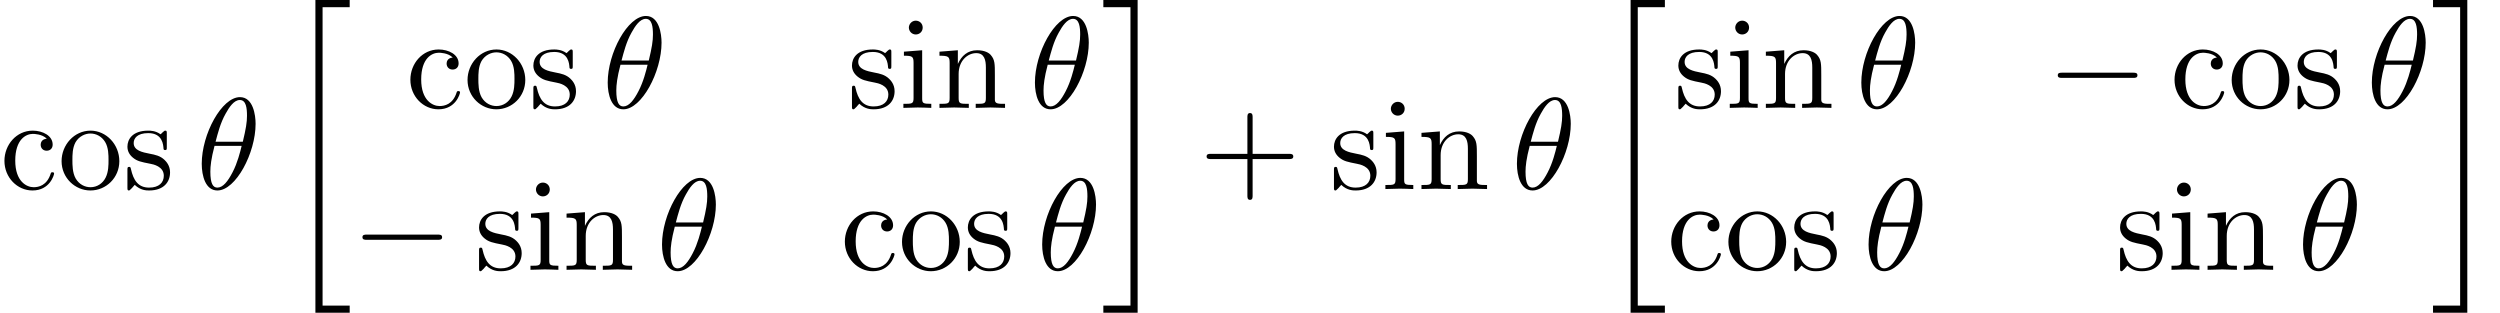 <?xml version='1.0' encoding='UTF-8'?>
<!-- This file was generated by dvisvgm 2.13.3 -->
<svg version='1.1' xmlns='http://www.w3.org/2000/svg' xmlns:xlink='http://www.w3.org/1999/xlink' width='209.198pt' height='26.182pt' viewBox='70.735 58.241 209.198 26.182'>
<defs>
<path id='g1-0' d='M7.189-2.509C7.375-2.509 7.571-2.509 7.571-2.727S7.375-2.945 7.189-2.945H1.287C1.102-2.945 .905-2.945 .905-2.727S1.102-2.509 1.287-2.509H7.189Z'/>
<path id='g3-43' d='M4.462-2.509H7.505C7.658-2.509 7.865-2.509 7.865-2.727S7.658-2.945 7.505-2.945H4.462V-6C4.462-6.153 4.462-6.36 4.244-6.36S4.025-6.153 4.025-6V-2.945H.971C.818-2.945 .611-2.945 .611-2.727S.818-2.509 .971-2.509H4.025V.545C4.025 .698 4.025 .905 4.244 .905S4.462 .698 4.462 .545V-2.509Z'/>
<path id='g3-99' d='M1.276-2.378C1.276-4.156 2.171-4.615 2.749-4.615C2.847-4.615 3.535-4.604 3.916-4.211C3.469-4.178 3.404-3.851 3.404-3.709C3.404-3.425 3.6-3.207 3.905-3.207C4.189-3.207 4.407-3.393 4.407-3.72C4.407-4.462 3.578-4.887 2.738-4.887C1.375-4.887 .371-3.709 .371-2.356C.371-.96 1.451 .12 2.716 .12C4.178 .12 4.527-1.189 4.527-1.298S4.418-1.407 4.385-1.407C4.287-1.407 4.265-1.364 4.244-1.298C3.927-.284 3.218-.153 2.815-.153C2.236-.153 1.276-.622 1.276-2.378Z'/>
<path id='g3-105' d='M1.931-4.822L.404-4.702V-4.364C1.113-4.364 1.211-4.298 1.211-3.764V-.829C1.211-.338 1.091-.338 .36-.338V0C.709-.011 1.298-.033 1.56-.033C1.942-.033 2.324-.011 2.695 0V-.338C1.975-.338 1.931-.393 1.931-.818V-4.822ZM1.975-6.72C1.975-7.069 1.702-7.298 1.396-7.298C1.058-7.298 .818-7.004 .818-6.72C.818-6.425 1.058-6.142 1.396-6.142C1.702-6.142 1.975-6.371 1.975-6.72Z'/>
<path id='g3-110' d='M1.2-3.753V-.829C1.2-.338 1.08-.338 .349-.338V0C.731-.011 1.287-.033 1.582-.033C1.865-.033 2.433-.011 2.804 0V-.338C2.073-.338 1.953-.338 1.953-.829V-2.836C1.953-3.971 2.727-4.582 3.425-4.582C4.113-4.582 4.233-3.993 4.233-3.371V-.829C4.233-.338 4.113-.338 3.382-.338V0C3.764-.011 4.32-.033 4.615-.033C4.898-.033 5.465-.011 5.836 0V-.338C5.269-.338 4.996-.338 4.985-.665V-2.749C4.985-3.687 4.985-4.025 4.647-4.418C4.495-4.604 4.135-4.822 3.502-4.822C2.705-4.822 2.193-4.353 1.887-3.676V-4.822L.349-4.702V-4.364C1.113-4.364 1.2-4.287 1.2-3.753Z'/>
<path id='g3-111' d='M5.138-2.335C5.138-3.731 4.047-4.887 2.727-4.887C1.364-4.887 .305-3.698 .305-2.335C.305-.927 1.44 .12 2.716 .12C4.036 .12 5.138-.949 5.138-2.335ZM2.727-.153C2.258-.153 1.778-.382 1.484-.884C1.211-1.364 1.211-2.029 1.211-2.422C1.211-2.847 1.211-3.436 1.473-3.916C1.767-4.418 2.28-4.647 2.716-4.647C3.196-4.647 3.665-4.407 3.949-3.938S4.233-2.836 4.233-2.422C4.233-2.029 4.233-1.44 3.993-.96C3.753-.469 3.273-.153 2.727-.153Z'/>
<path id='g3-115' d='M2.269-2.116C2.509-2.073 3.404-1.898 3.404-1.113C3.404-.556 3.022-.12 2.171-.12C1.255-.12 .862-.742 .655-1.669C.622-1.811 .611-1.855 .502-1.855C.36-1.855 .36-1.778 .36-1.582V-.142C.36 .044 .36 .12 .48 .12C.535 .12 .545 .109 .753-.098C.775-.12 .775-.142 .971-.349C1.451 .109 1.942 .12 2.171 .12C3.425 .12 3.927-.611 3.927-1.396C3.927-1.975 3.6-2.302 3.469-2.433C3.109-2.782 2.684-2.869 2.225-2.956C1.615-3.076 .884-3.218 .884-3.851C.884-4.233 1.167-4.68 2.105-4.68C3.305-4.68 3.36-3.698 3.382-3.36C3.393-3.262 3.491-3.262 3.513-3.262C3.655-3.262 3.655-3.316 3.655-3.524V-4.625C3.655-4.811 3.655-4.887 3.535-4.887C3.48-4.887 3.458-4.887 3.316-4.756C3.284-4.713 3.175-4.615 3.131-4.582C2.716-4.887 2.269-4.887 2.105-4.887C.775-4.887 .36-4.156 .36-3.545C.36-3.164 .535-2.858 .829-2.618C1.178-2.335 1.484-2.269 2.269-2.116Z'/>
<path id='g0-20' d='M2.727 25.735H5.596V25.135H3.327V.164H5.596V-.436H2.727V25.735Z'/>
<path id='g0-21' d='M2.422 25.135H.153V25.735H3.022V-.436H.153V.164H2.422V25.135Z'/>
<path id='g2-18' d='M4.964-5.455C4.964-6.175 4.767-7.691 3.655-7.691C2.138-7.691 .458-4.615 .458-2.116C.458-1.091 .775 .12 1.767 .12C3.305 .12 4.964-3.011 4.964-5.455ZM1.615-3.96C1.8-4.658 2.018-5.531 2.455-6.305C2.749-6.84 3.153-7.451 3.644-7.451C4.178-7.451 4.244-6.753 4.244-6.131C4.244-5.596 4.156-5.04 3.895-3.96H1.615ZM3.796-3.611C3.676-3.109 3.447-2.182 3.033-1.396C2.651-.655 2.236-.12 1.767-.12C1.407-.12 1.178-.436 1.178-1.451C1.178-1.909 1.244-2.542 1.527-3.611H3.796Z'/>
</defs>
<g id='page1'>
<use x='70.735' y='74.06' xlink:href='#g3-99'/>
<use x='75.583' y='74.06' xlink:href='#g3-111'/>
<use x='81.038' y='74.06' xlink:href='#g3-115'/>
<use x='87.159' y='74.06' xlink:href='#g2-18'/>
<use x='94.401' y='58.678' xlink:href='#g0-20'/>
<use x='104.704' y='67.268' xlink:href='#g3-99'/>
<use x='109.553' y='67.268' xlink:href='#g3-111'/>
<use x='115.007' y='67.268' xlink:href='#g3-115'/>
<use x='121.129' y='67.268' xlink:href='#g2-18'/>
<use x='141.667' y='67.268' xlink:href='#g3-115'/>
<use x='145.97' y='67.268' xlink:href='#g3-105'/>
<use x='149' y='67.268' xlink:href='#g3-110'/>
<use x='156.879' y='67.268' xlink:href='#g2-18'/>
<use x='100.159' y='80.817' xlink:href='#g1-0'/>
<use x='110.462' y='80.817' xlink:href='#g3-115'/>
<use x='114.765' y='80.817' xlink:href='#g3-105'/>
<use x='117.795' y='80.817' xlink:href='#g3-110'/>
<use x='125.674' y='80.817' xlink:href='#g2-18'/>
<use x='141.061' y='80.817' xlink:href='#g3-99'/>
<use x='145.909' y='80.817' xlink:href='#g3-111'/>
<use x='151.364' y='80.817' xlink:href='#g3-115'/>
<use x='157.485' y='80.817' xlink:href='#g2-18'/>
<use x='162.909' y='58.678' xlink:href='#g0-21'/>
<use x='171.091' y='74.06' xlink:href='#g3-43'/>
<use x='182' y='74.06' xlink:href='#g3-115'/>
<use x='186.303' y='74.06' xlink:href='#g3-105'/>
<use x='189.334' y='74.06' xlink:href='#g3-110'/>
<use x='197.212' y='74.06' xlink:href='#g2-18'/>
<use x='204.455' y='58.678' xlink:href='#g0-20'/>
<use x='210.818' y='67.268' xlink:href='#g3-115'/>
<use x='215.121' y='67.268' xlink:href='#g3-105'/>
<use x='218.152' y='67.268' xlink:href='#g3-110'/>
<use x='226.031' y='67.268' xlink:href='#g2-18'/>
<use x='242.023' y='67.268' xlink:href='#g1-0'/>
<use x='252.327' y='67.268' xlink:href='#g3-99'/>
<use x='257.175' y='67.268' xlink:href='#g3-111'/>
<use x='262.63' y='67.268' xlink:href='#g3-115'/>
<use x='268.751' y='67.268' xlink:href='#g2-18'/>
<use x='210.212' y='80.817' xlink:href='#g3-99'/>
<use x='215.061' y='80.817' xlink:href='#g3-111'/>
<use x='220.515' y='80.817' xlink:href='#g3-115'/>
<use x='226.637' y='80.817' xlink:href='#g2-18'/>
<use x='247.781' y='80.817' xlink:href='#g3-115'/>
<use x='252.084' y='80.817' xlink:href='#g3-105'/>
<use x='255.114' y='80.817' xlink:href='#g3-110'/>
<use x='262.993' y='80.817' xlink:href='#g2-18'/>
<use x='274.175' y='58.678' xlink:href='#g0-21'/>
</g>
</svg><!--Rendered by QuickLaTeX.com-->